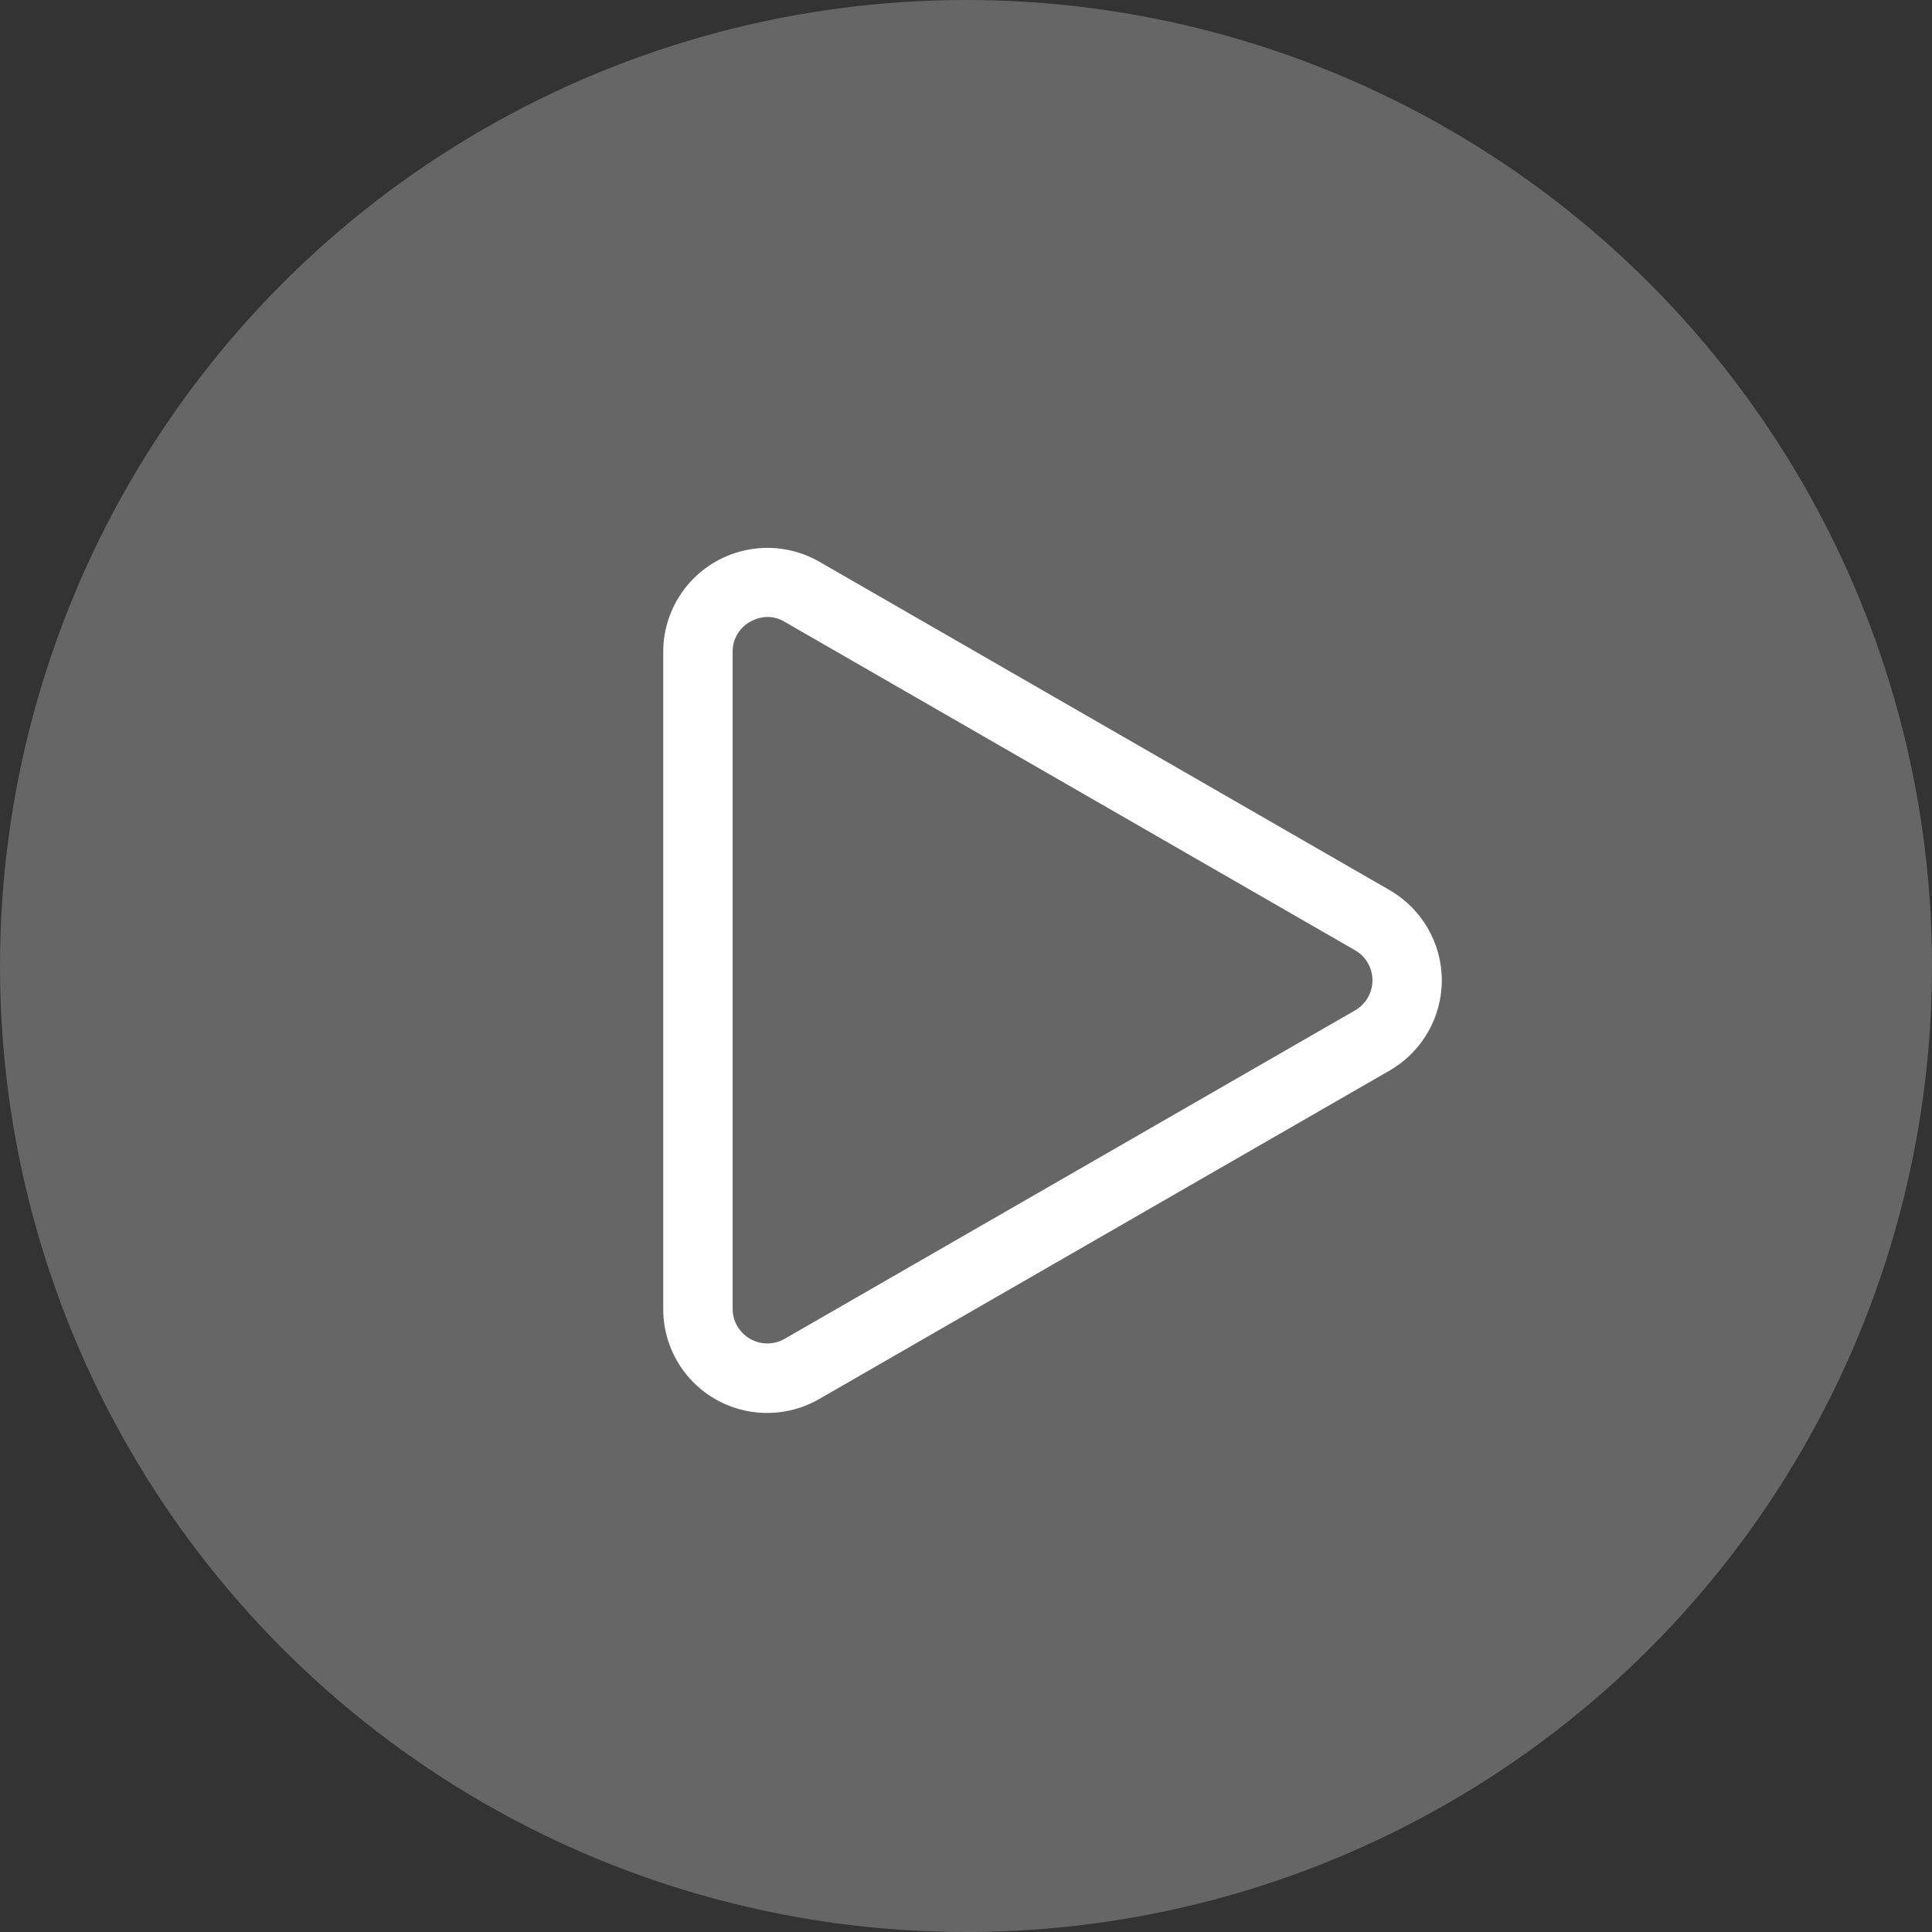 <?xml version="1.0" encoding="UTF-8"?> <svg xmlns="http://www.w3.org/2000/svg" width="67" height="67" viewBox="0 0 67 67" fill="none"><rect x="0" y="0" width="67" height="67" fill="#333333" stroke="none"/> <circle cx="33.5" cy="33.5" r="33.5" fill="white" fill-opacity="0.25"></circle> <path d="M48.198 30.873L28.419 19.483C27.683 19.059 26.821 18.907 25.985 19.055C25.148 19.202 24.39 19.639 23.845 20.289C23.299 20.938 23 21.759 23 22.607V45.388C22.996 46.236 23.294 47.059 23.839 47.711C24.385 48.362 25.144 48.8 25.982 48.946C26.821 49.092 27.683 48.939 28.419 48.511L48.198 37.121C49.313 36.475 50 35.285 50 33.997C50 32.71 49.313 31.52 48.198 30.873L48.198 30.873ZM46.994 35.038L27.213 46.428C26.841 46.643 26.382 46.643 26.009 46.428C25.637 46.213 25.407 45.816 25.407 45.387V22.606C25.402 22.175 25.633 21.776 26.009 21.565C26.195 21.457 26.405 21.399 26.62 21.396C26.829 21.396 27.035 21.455 27.213 21.565L46.993 32.955C47.366 33.169 47.596 33.567 47.596 33.996C47.596 34.426 47.366 34.823 46.993 35.038L46.994 35.038Z" fill="white"></path> </svg> 